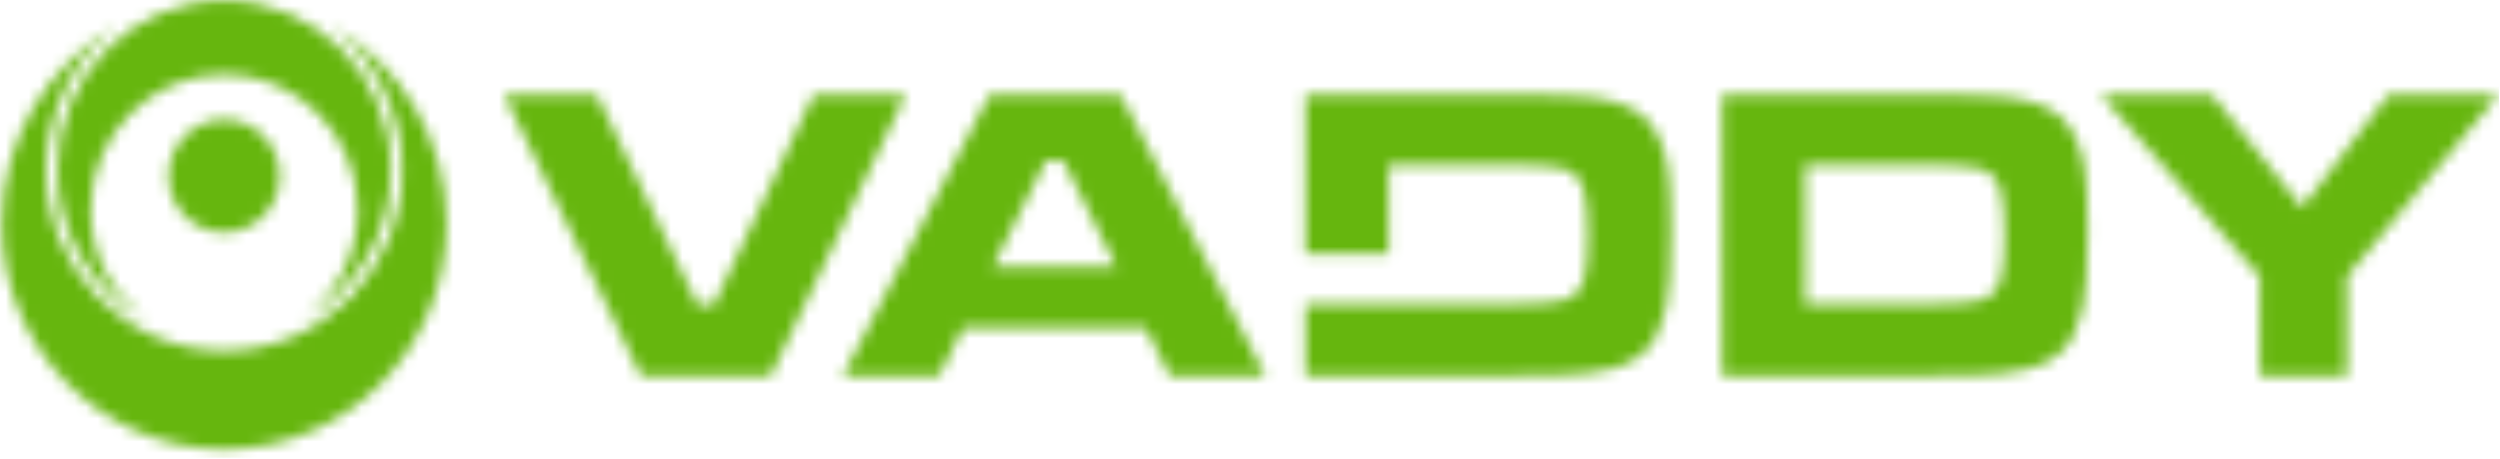 <?xml version="1.0" encoding="utf-8"?>
<svg xmlns="http://www.w3.org/2000/svg" xmlns:xlink="http://www.w3.org/1999/xlink" height="40" version="1.1" viewBox="0 0 218 40" width="218">
 
 <title>
  Common/Logo-white
 </title>
 <desc>
  Created with Sketch.
 </desc>
 <defs>
  <path d="M209.289,9.261 L201.75,19.089 L193.887,9.261 L184.212,9.261 L198.057,25.104 L198.057,33.78 L205.661,33.78 L205.661,25.104 L218.867,9.261 L209.289,9.261 Z M151.169,9.261 L151.169,33.78 L168.605,33.78 C170.361,33.78 171.882,33.762 173.179,33.725 C174.888,33.687 176.432,33.51 177.815,33.184 C178.955,32.934 179.921,32.443 180.712,31.714 C181.599,30.898 182.227,29.629 182.607,27.906 C182.903,26.624 183.048,24.374 183.048,21.149 C183.048,18.61 182.963,16.827 182.8,15.796 C182.457,13.669 181.744,12.123 180.664,11.167 C179.65,10.278 178.068,9.708 175.92,9.457 C174.816,9.328 172.371,9.261 168.587,9.261 L151.169,9.261 Z M158.418,15.386 L168.587,15.386 C171.062,15.386 172.697,15.484 173.499,15.674 C174.502,15.901 175.153,16.544 175.443,17.611 C175.678,18.464 175.799,19.801 175.799,21.615 C175.799,23.32 175.684,24.564 175.461,25.355 C175.165,26.44 174.447,27.084 173.307,27.274 C172.28,27.44 170.729,27.526 168.653,27.526 L158.418,27.526 L158.418,15.386 Z M114.837,9.261 L114.837,23.11 L122.085,23.11 L122.085,15.386 L132.254,15.386 C134.729,15.386 136.364,15.484 137.167,15.674 C138.17,15.901 138.821,16.544 139.111,17.611 C139.346,18.464 139.467,19.801 139.467,21.615 C139.467,23.32 139.353,24.564 139.129,25.355 C138.833,26.44 138.115,27.084 136.974,27.274 C135.948,27.44 134.397,27.526 132.321,27.526 L114.837,27.532 L114.837,33.78 L132.273,33.78 C134.029,33.78 135.55,33.762 136.847,33.725 C138.556,33.687 140.101,33.51 141.483,33.184 C142.623,32.934 143.589,32.443 144.379,31.714 C145.267,30.898 145.894,29.629 146.275,27.906 C146.571,26.624 146.715,24.374 146.715,21.149 C146.715,18.61 146.631,16.827 146.468,15.796 C146.124,13.669 145.411,12.123 144.331,11.167 C143.317,10.278 141.736,9.708 139.587,9.457 C138.483,9.328 136.039,9.261 132.254,9.261 L114.837,9.261 Z M87.291,9.261 L74.491,33.78 L82.892,33.78 L84.962,29.629 L100.925,29.629 L102.996,33.78 L111.342,33.78 L98.716,9.261 L87.291,9.261 Z M92.229,14.975 L93.695,14.975 L98.348,24.258 L87.575,24.258 L92.229,14.975 Z M71.942,9.261 L79.969,9.261 L68.194,33.78 L56.89,33.78 L44.958,9.261 L53.039,9.261 L61.845,27.617 L63.221,27.617 L71.942,9.261 Z M5.997,15.811 C5.997,7.653 12.511,1.039 20.545,1.039 C28.578,1.039 35.092,7.653 35.092,15.811 C35.092,21.393 32.041,26.253 27.541,28.765 C30.365,26.607 32.192,23.174 32.192,19.309 C32.192,12.779 26.976,7.483 20.545,7.483 C14.113,7.483 8.897,12.779 8.897,19.309 C8.897,23.174 10.724,26.607 13.55,28.765 C9.049,26.253 5.997,21.393 5.997,15.811 Z M36.067,15.825 C36.067,10.674 33.632,6.1 29.868,3.223 C35.867,6.571 39.933,13.048 39.933,20.488 C39.933,31.317 31.316,40.107 20.668,40.174 L20.423,40.174 C9.774,40.107 1.156,31.317 1.156,20.488 C1.156,13.048 5.223,6.571 11.221,3.223 C7.457,6.1 5.022,10.674 5.022,15.825 C5.022,24.528 11.974,31.587 20.545,31.587 C29.116,31.587 36.067,24.528 36.067,15.825 Z M15.697,16.343 C15.697,13.626 17.868,11.422 20.545,11.422 C23.221,11.422 25.391,13.626 25.391,16.343 C25.391,19.061 23.221,21.265 20.545,21.265 C17.868,21.265 15.697,19.061 15.697,16.343 Z" id="path-1"/>
 </defs>
 <g fill="none" fill-rule="evenodd" id="Symbols" stroke="none" stroke-width="1">
  <g id="Common/Header" transform="translate(-51, -39)">
   <g id="Common/Logo-white" transform="translate(50, 38)">
    <mask fill="white" id="mask-2">
     <use xlink:href="#path-1"/>
    </mask>
    <g id="Mask"/>
    <g fill="#66B60E" fill-rule="evenodd" id="Color/00Primary" mask="url(#mask-2)">
     <g id="Rectangle" transform="translate(0.909, 0.913)">
      <rect height="40" width="218" x="0" y="0"/>
     </g>
    </g>
   </g>
  </g>
 </g>
</svg>